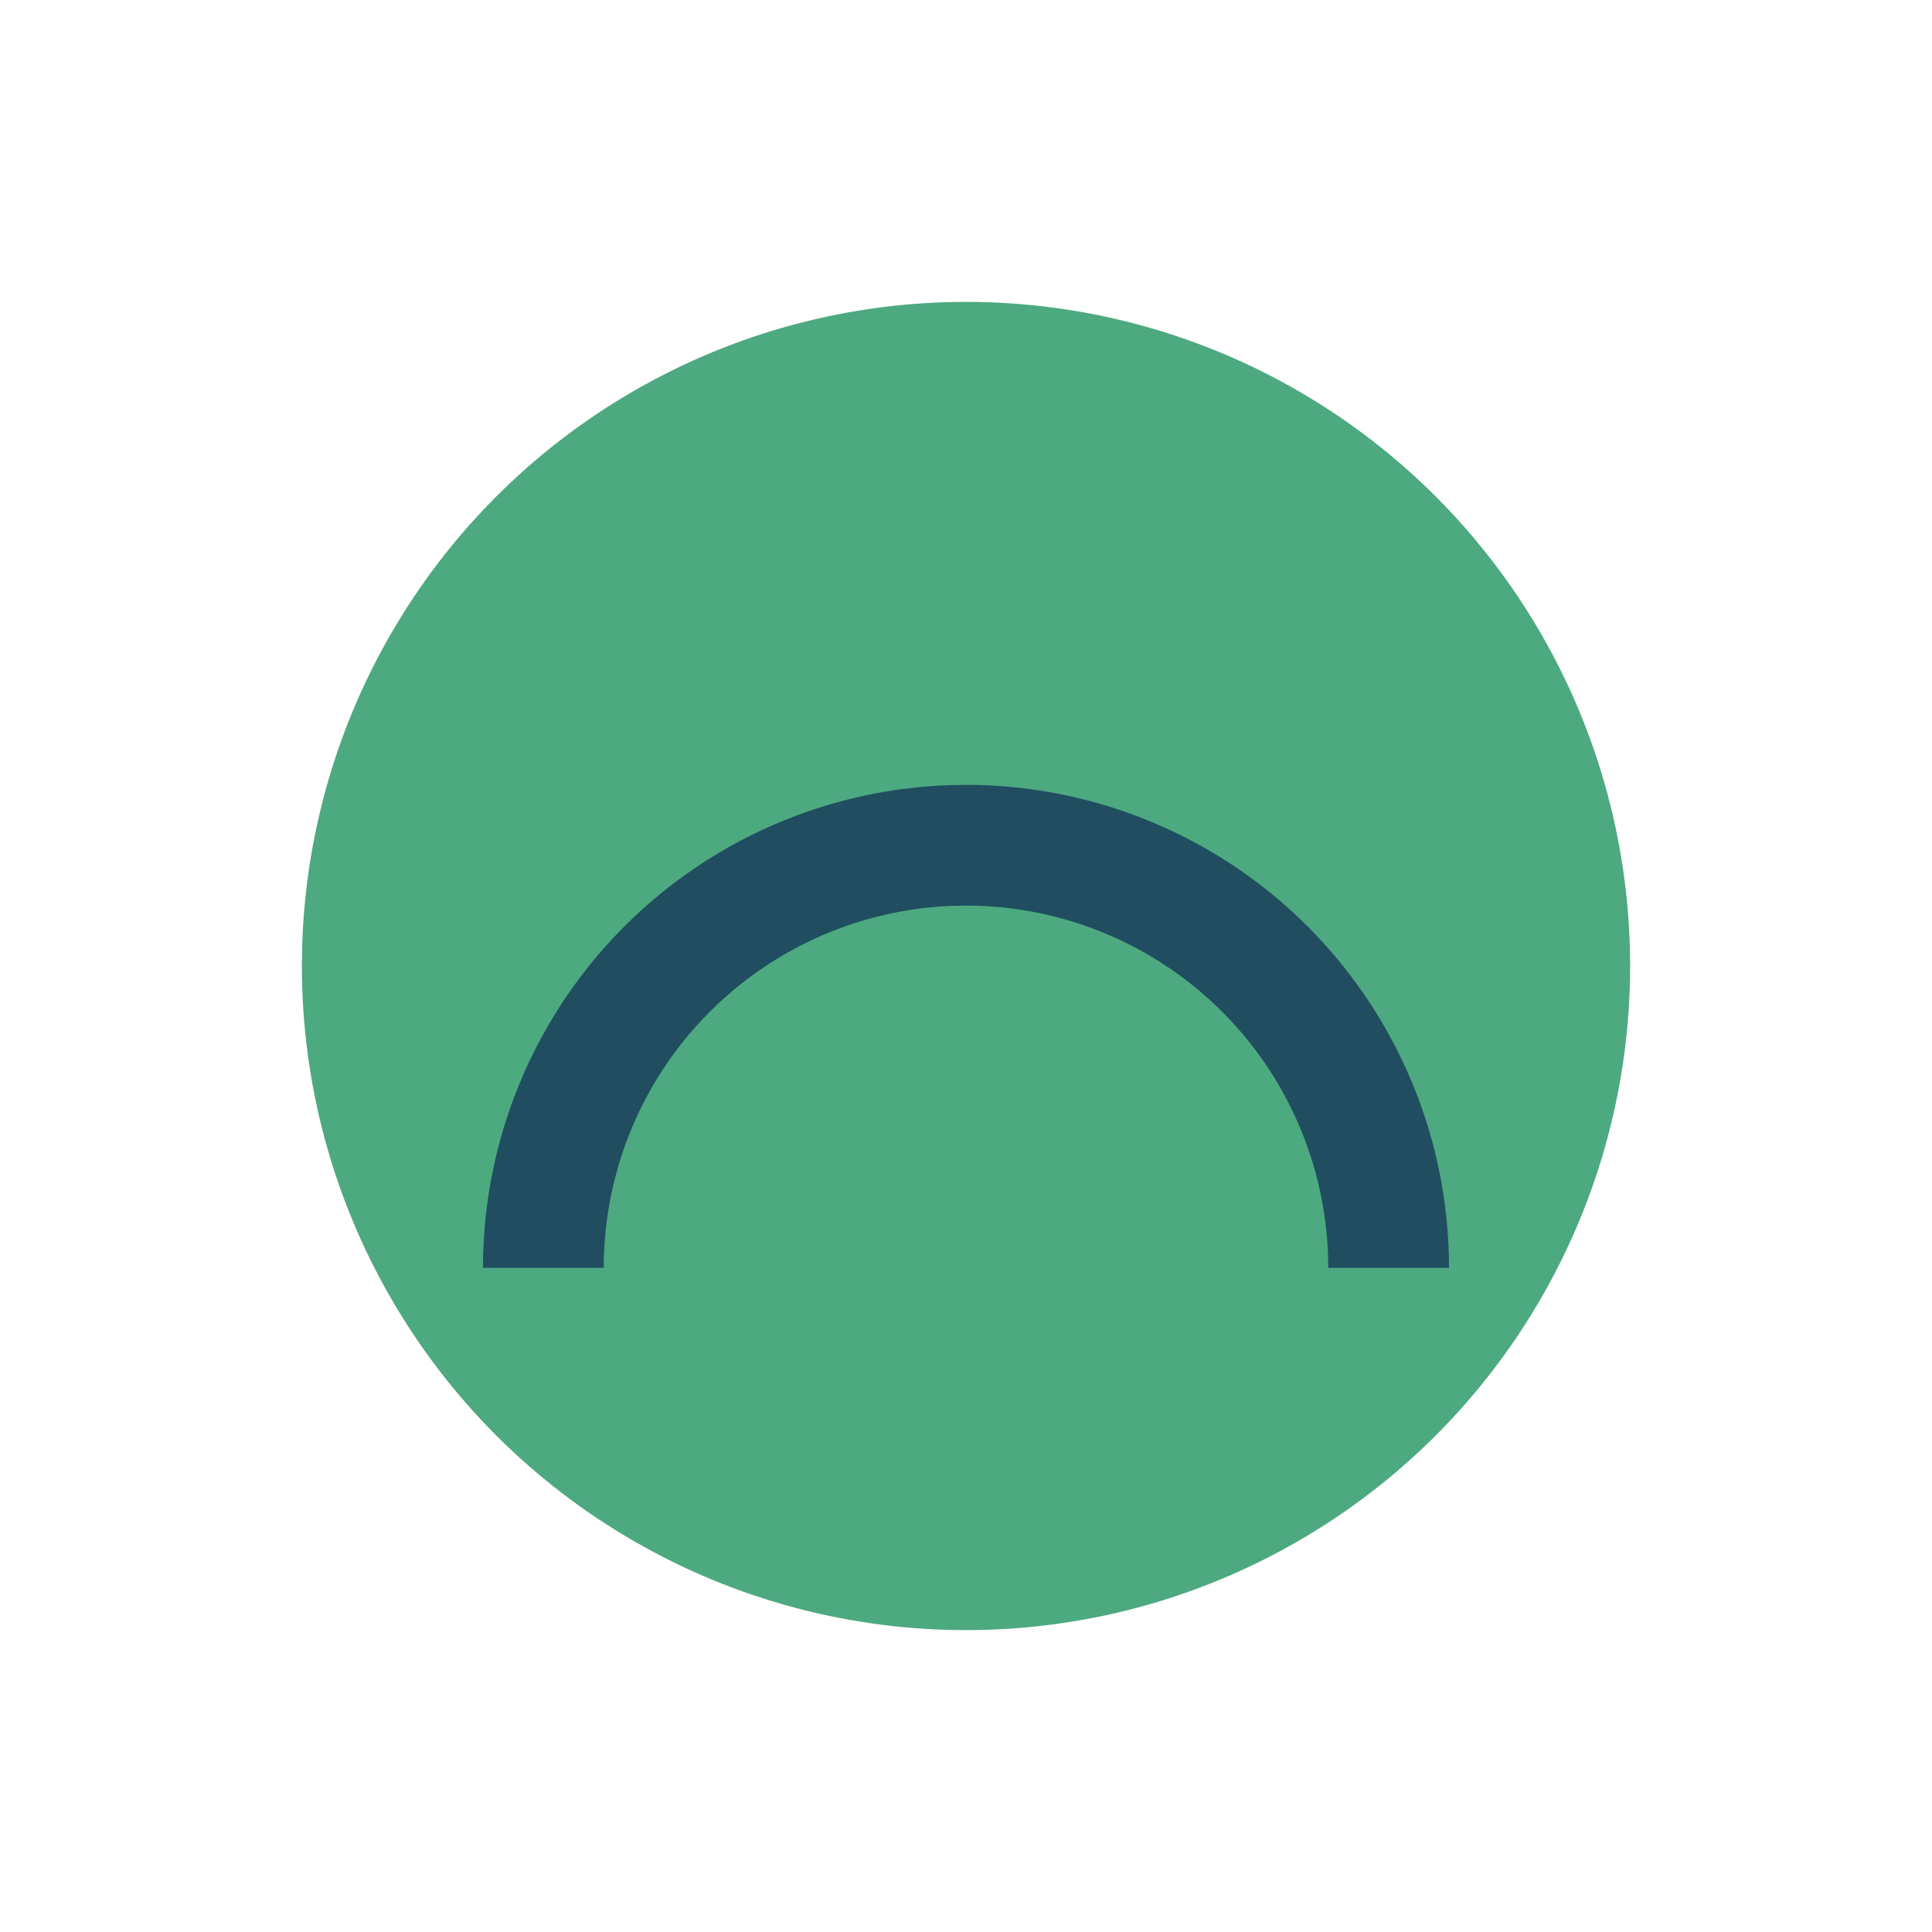<?xml version="1.0" encoding="UTF-8"?>
<svg xmlns="http://www.w3.org/2000/svg" width="32" height="32" viewBox="0 0 32 32"><circle cx="16" cy="16" r="11" fill="#4DA980"/><path d="M9 21a7 7 0 0 1 14 0" fill="none" stroke="#204E60" stroke-width="2"/></svg>